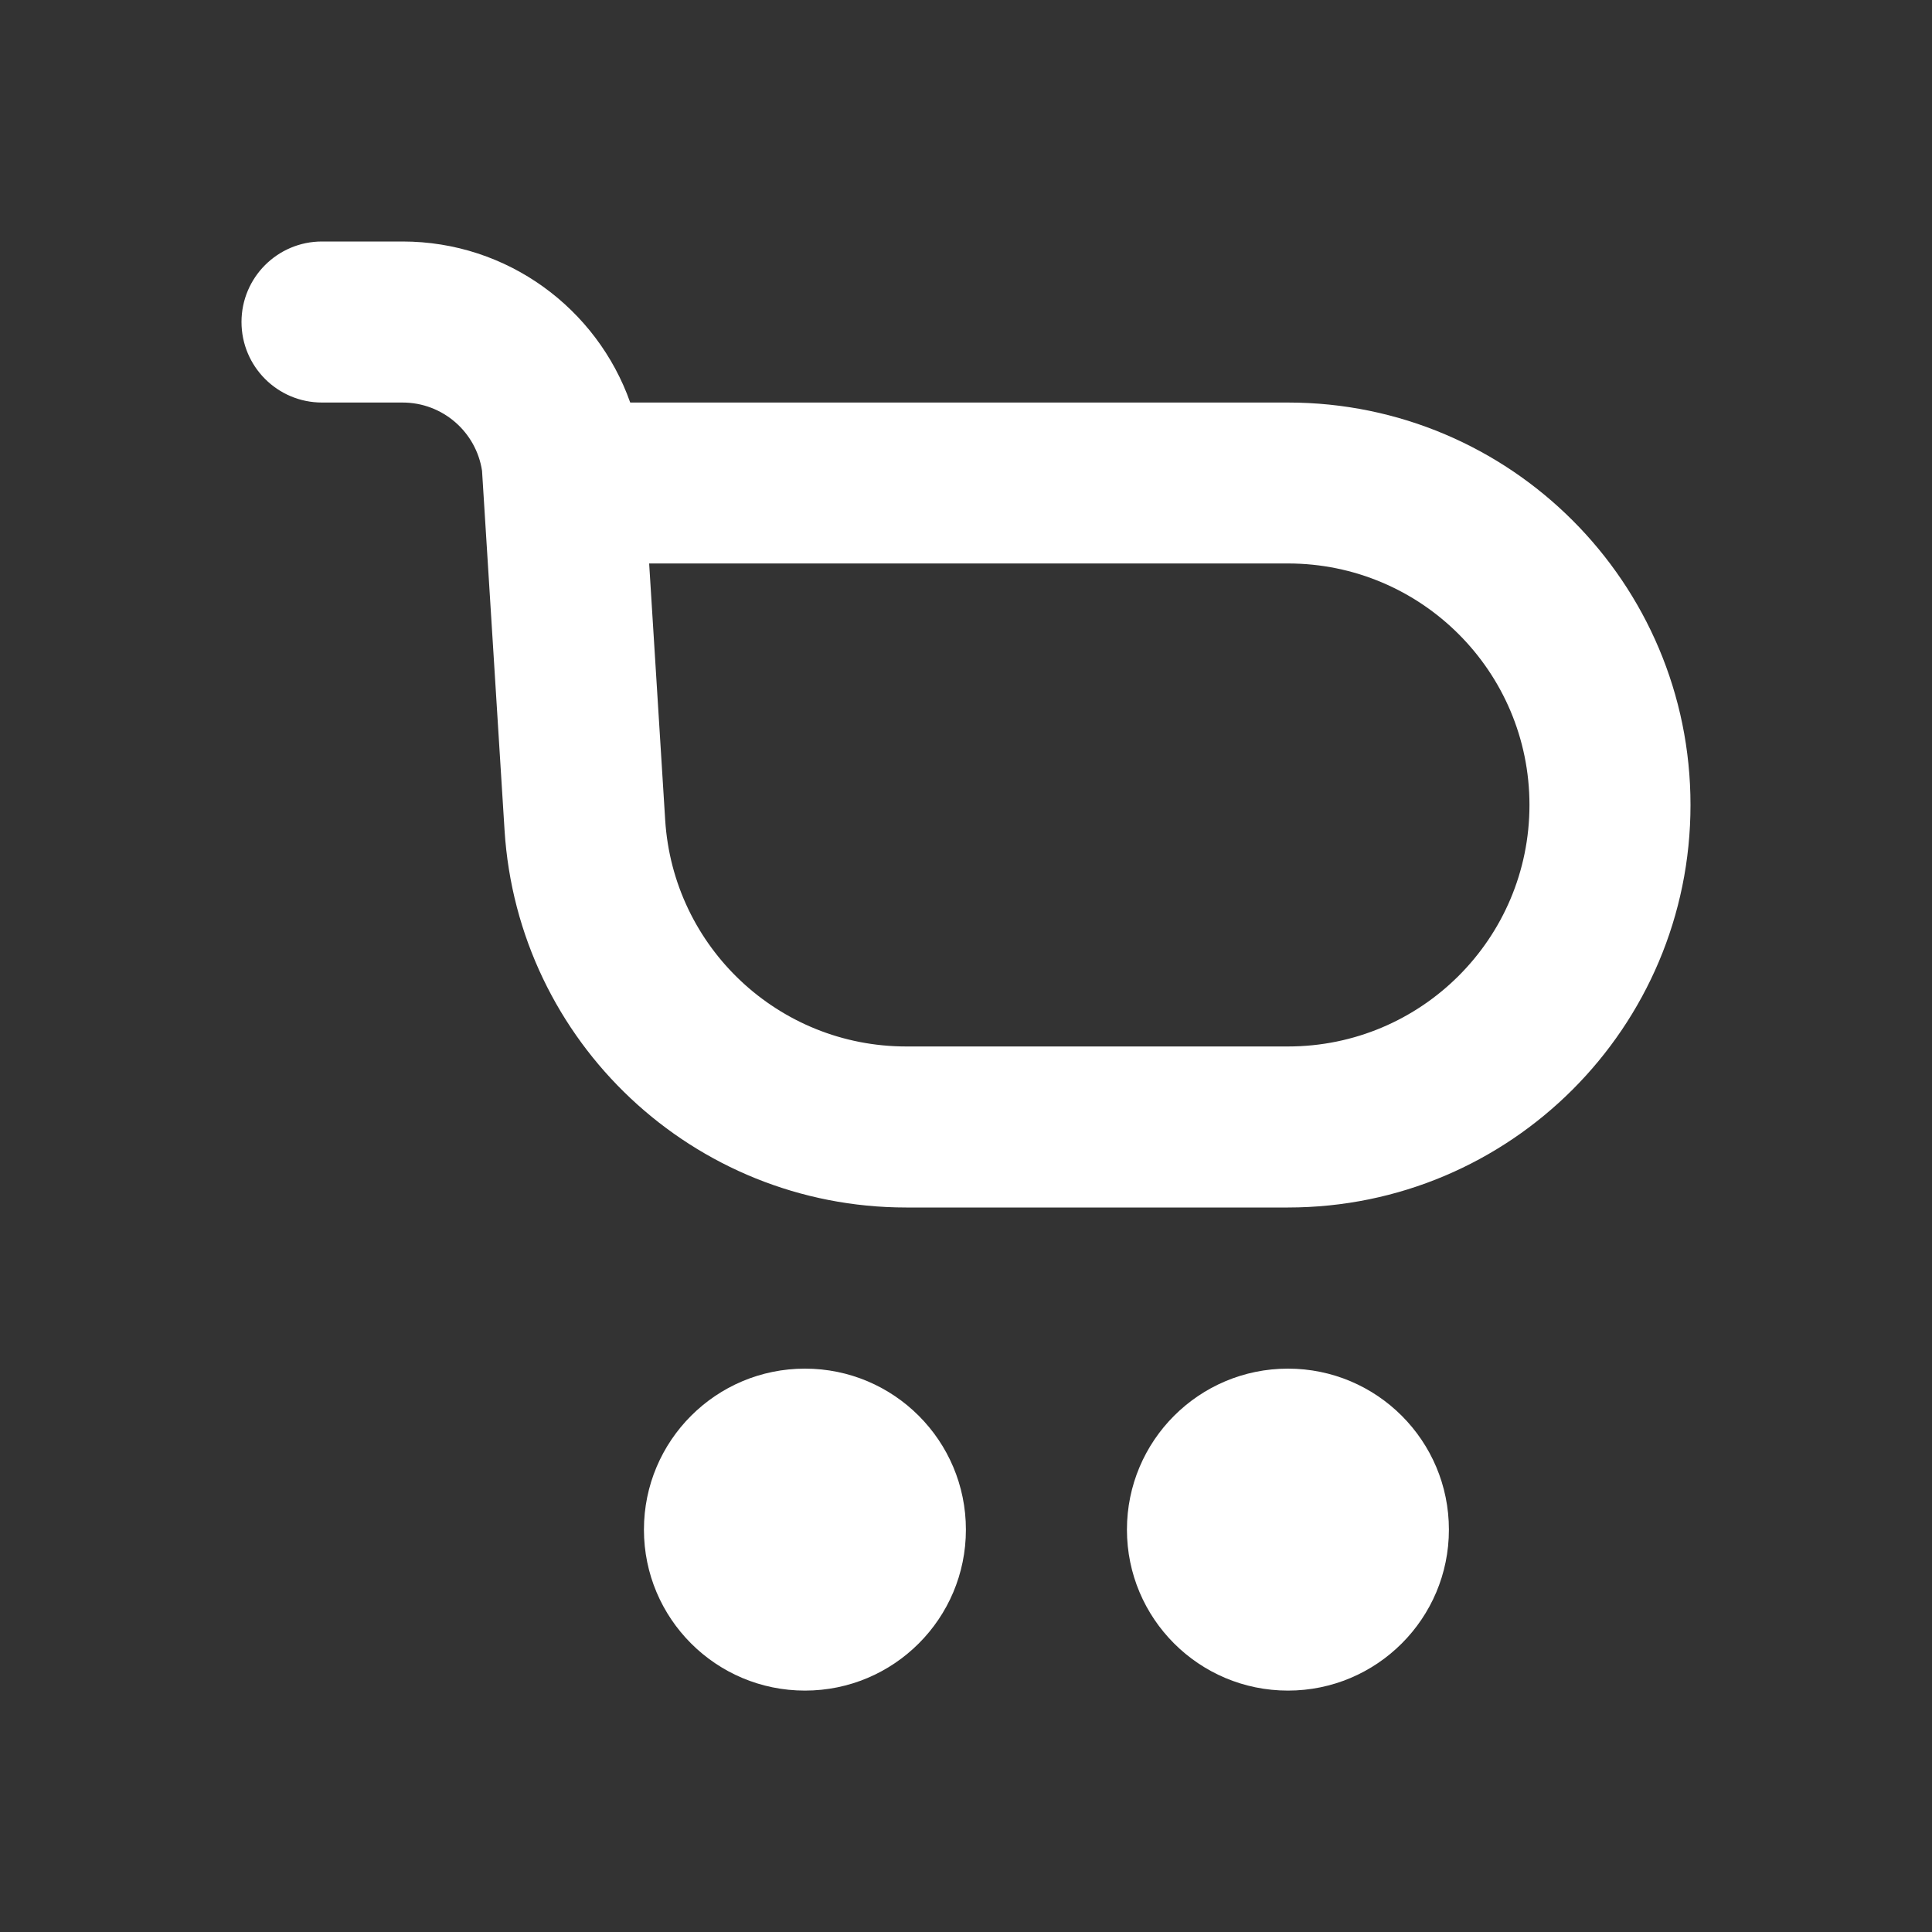 <svg width="20" height="20" viewBox="0 0 20 20" fill="none" xmlns="http://www.w3.org/2000/svg">
<rect x="0" y="0" width="20" height="20" fill="#333333" stroke="none"/>
<path fill-rule="evenodd" clip-rule="evenodd" d="M3.333 2.5C2.873 2.5 2.5 2.873 2.5 3.333C2.5 3.794 2.873 4.167 3.333 4.167H4.167C4.584 4.167 4.929 4.473 4.99 4.873L5.223 8.593C5.36 10.789 7.181 12.5 9.381 12.5H13.333C15.634 12.5 17.5 10.634 17.5 8.333C17.5 6.032 15.634 4.167 13.333 4.167H6.524C6.181 3.196 5.255 2.5 4.167 2.5H3.333ZM6.886 8.489L6.72 5.833H13.333C14.714 5.833 15.833 6.953 15.833 8.333C15.833 9.714 14.714 10.833 13.333 10.833H9.381C8.061 10.833 6.969 9.807 6.886 8.489Z" fill="white"/>
<path d="M9.999 15.835C9.999 16.755 9.253 17.501 8.333 17.501C7.412 17.501 6.666 16.755 6.666 15.835C6.666 14.914 7.412 14.168 8.333 14.168C9.253 14.168 9.999 14.914 9.999 15.835Z" fill="white"/>
<path d="M13.333 17.501C14.253 17.501 14.999 16.755 14.999 15.835C14.999 14.914 14.253 14.168 13.333 14.168C12.412 14.168 11.666 14.914 11.666 15.835C11.666 16.755 12.412 17.501 13.333 17.501Z" fill="white"/>
</svg>
